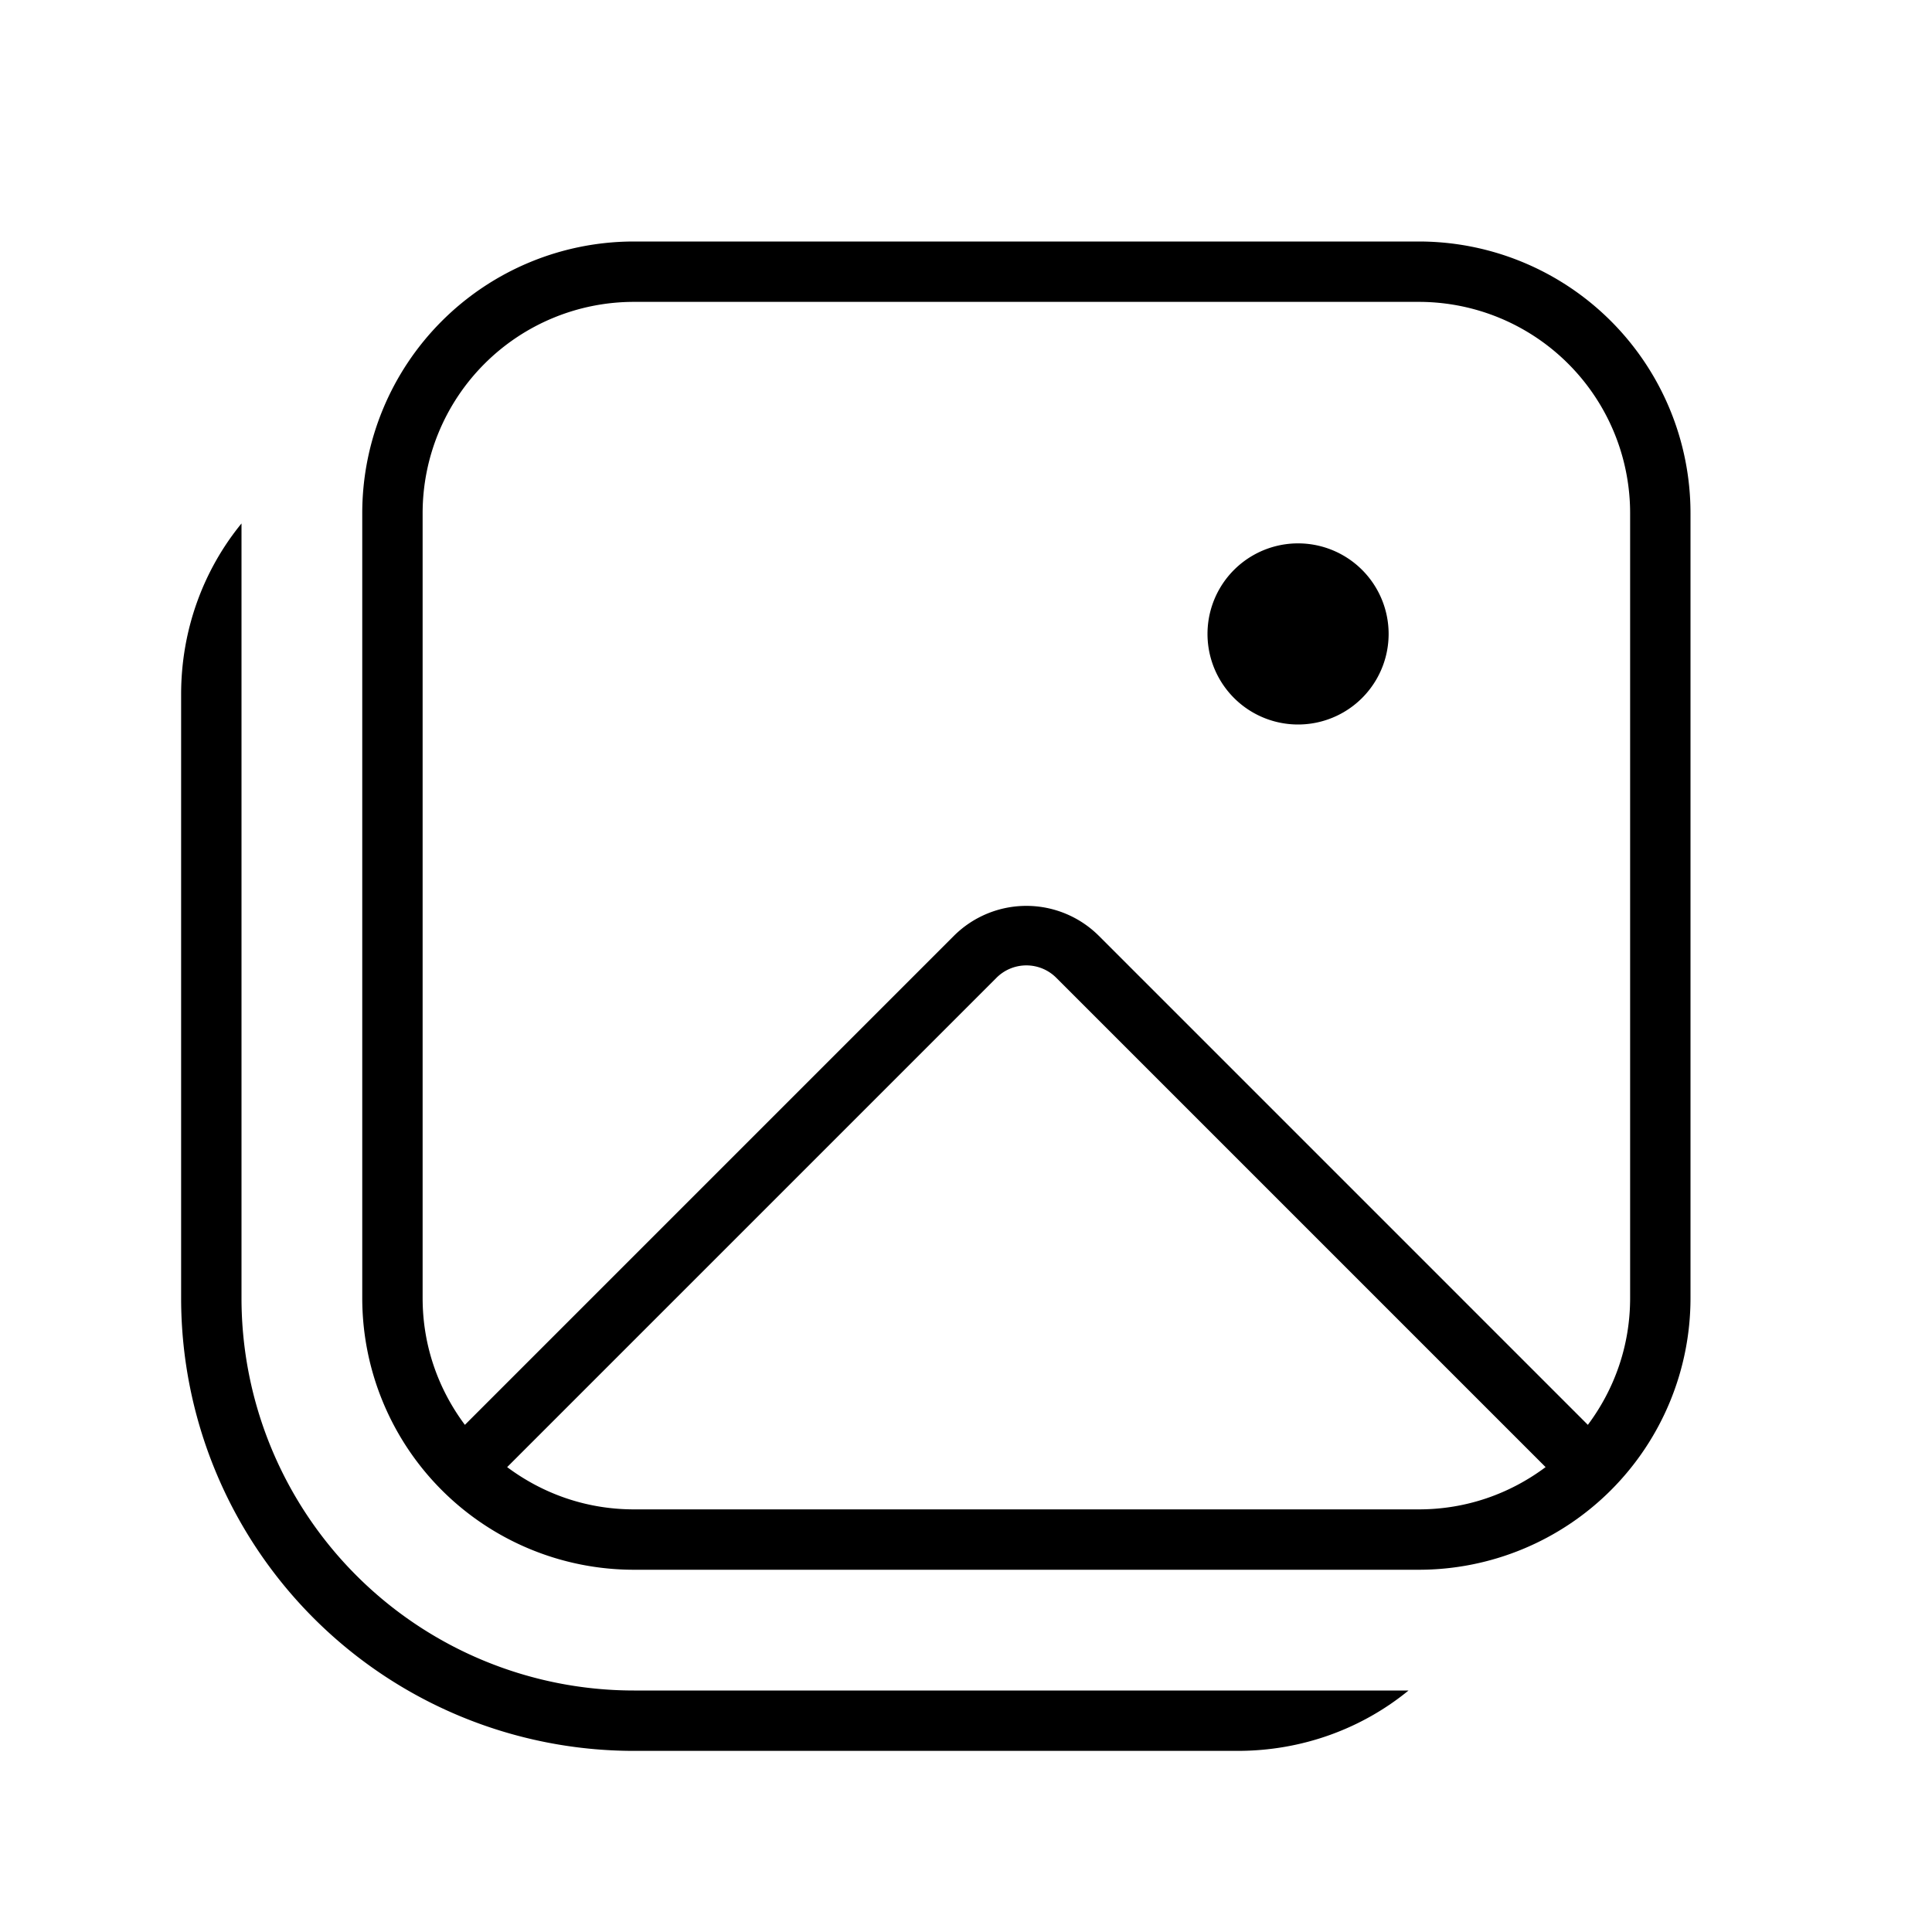 <svg width="32" height="32" viewBox="0 0 32 32" xmlns="http://www.w3.org/2000/svg"><path d="M20 10.5a1.5 1.5 0 1 0 3 0 1.5 1.5 0 0 0-3 0ZM23.5 4A4.5 4.5 0 0 1 28 8.5v13a4.5 4.5 0 0 1-4.5 4.5h-13A4.5 4.5 0 0 1 6 21.5v-13A4.5 4.5 0 0 1 10.5 4h13ZM27 8.5A3.5 3.5 0 0 0 23.5 5h-13A3.5 3.5 0 0 0 7 8.5v13c0 .79.26 1.51.7 2.1l8.1-8.1a1.7 1.7 0 0 1 2.4 0l8.1 8.1c.44-.59.7-1.31.7-2.1v-13Zm-1.4 15.8-8.1-8.1a.7.7 0 0 0-1 0l-8.1 8.1c.59.44 1.31.7 2.1.7h13c.79 0 1.51-.26 2.1-.7ZM23.33 28c-.77.63-1.76 1-2.83 1h-10A7.5 7.5 0 0 1 3 21.5v-10c0-1.07.37-2.06 1-2.83V21.5a6.5 6.5 0 0 0 6.5 6.5h12.83Z"/></svg>